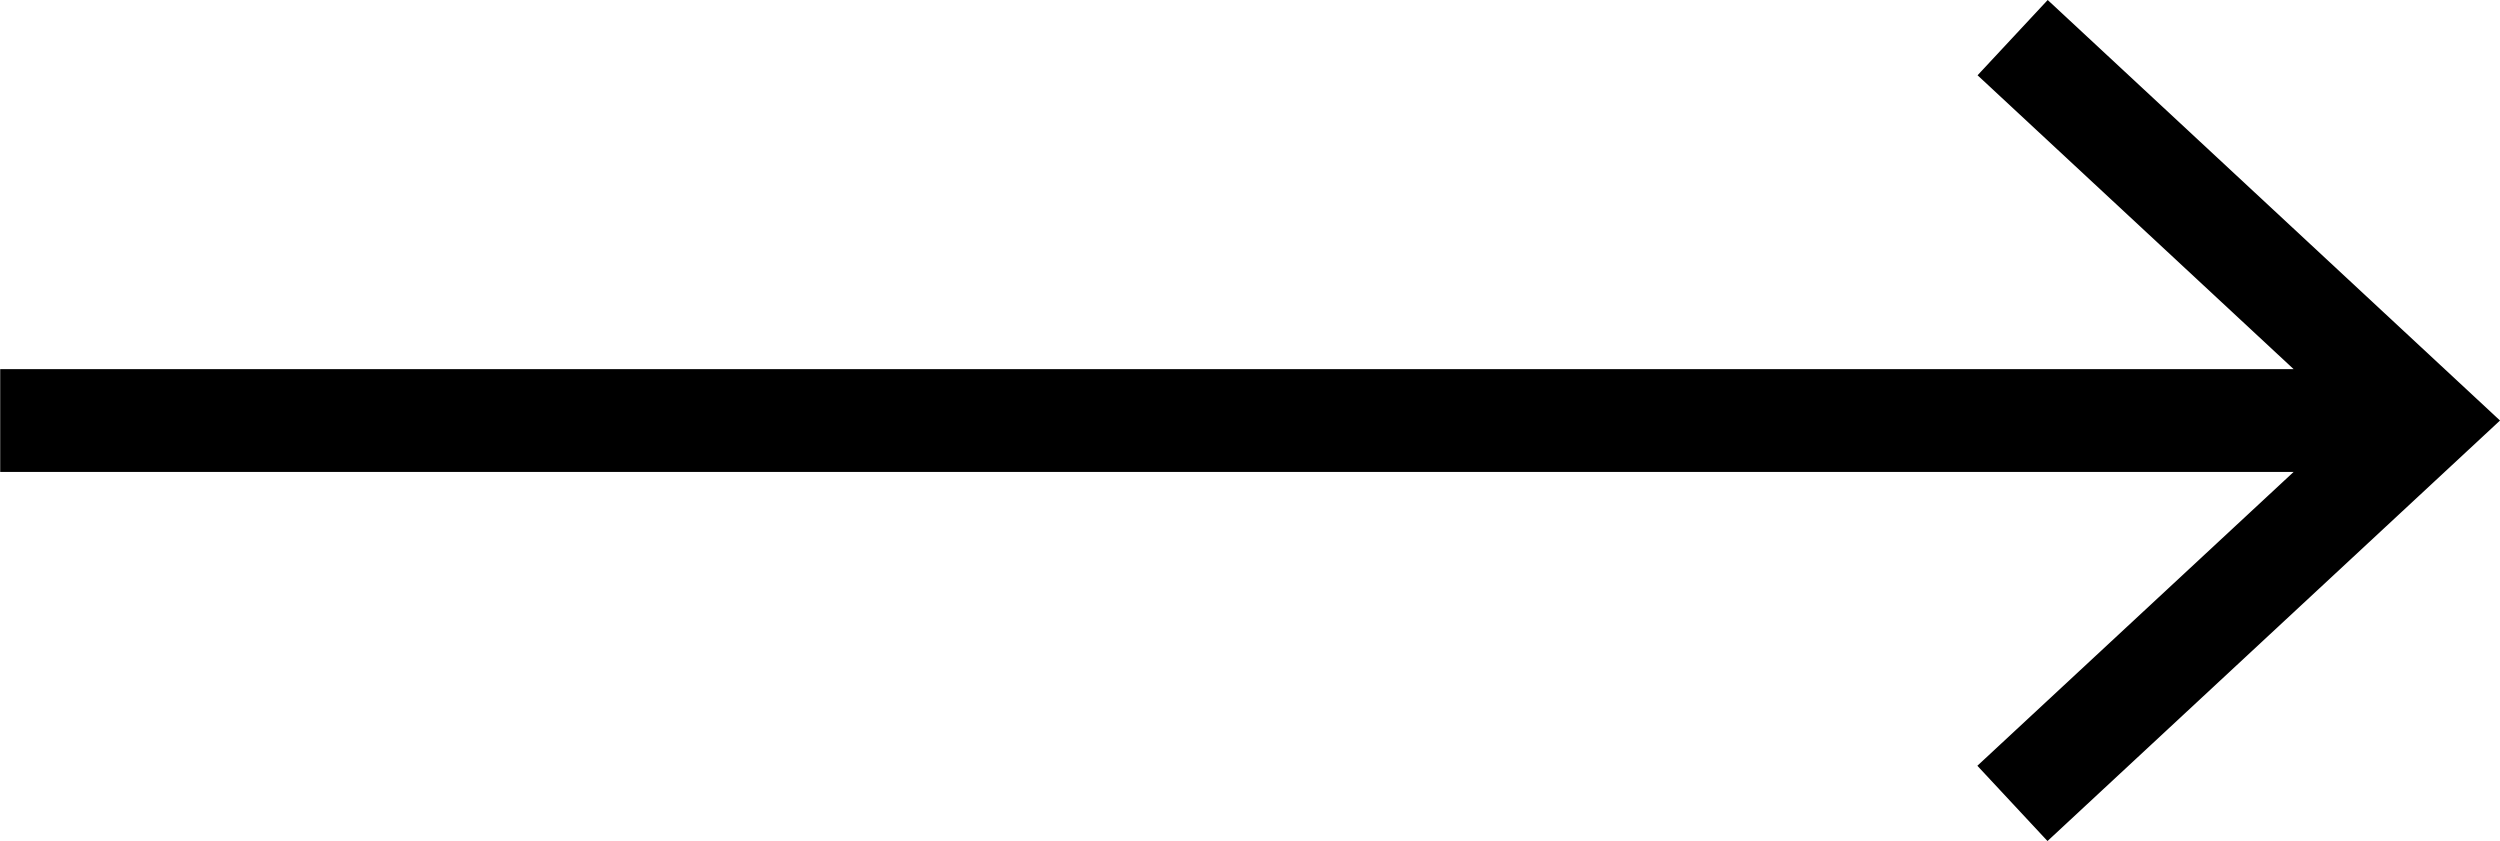 <svg xmlns="http://www.w3.org/2000/svg" width="24.309" height="8.179" viewBox="0 0 24.309 8.179">
  <path id="Pfad_45" data-name="Pfad 45" d="M-901.235,253.479l-.682.732,3.073,2.857h-22.3v1h22.3l-3.075,2.857.682.732,4.4-4.089Z" transform="translate(921.146 -253.479)"/>
</svg>
